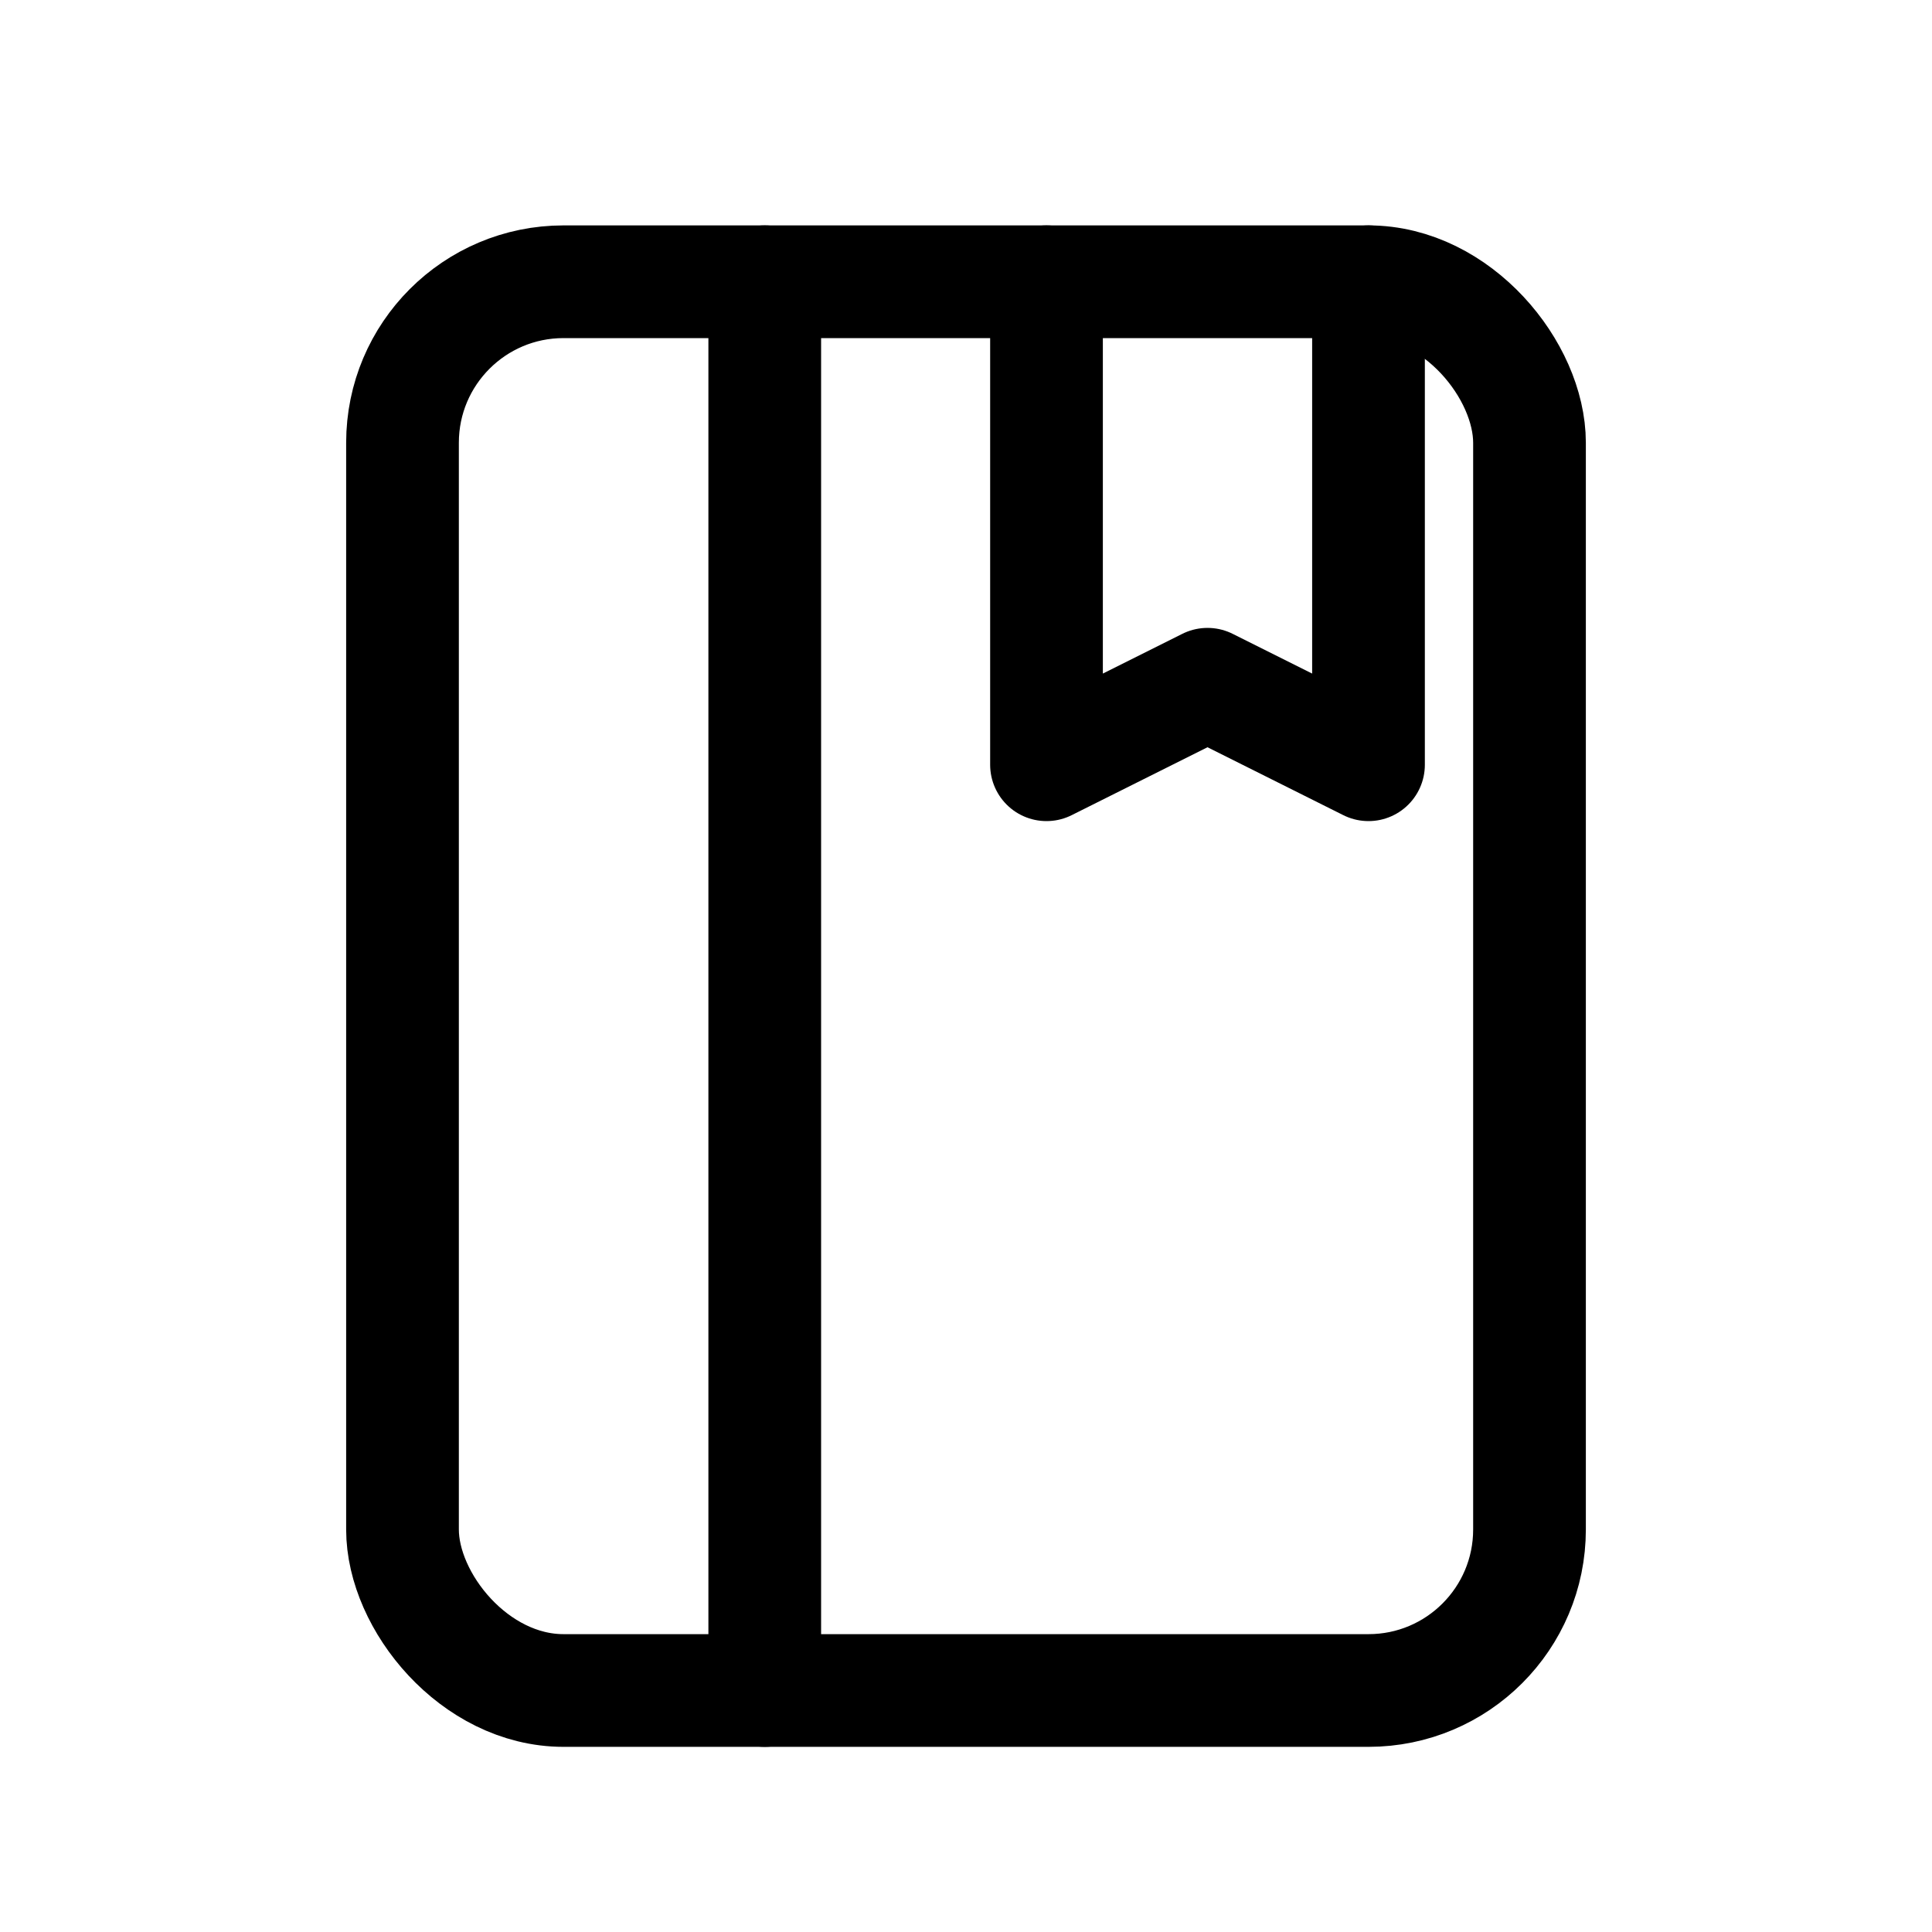 <svg xmlns="http://www.w3.org/2000/svg"
     width="24" height="24" viewBox="0 0 24 24"
     fill="none" stroke="currentColor" stroke-width="1.4"
     stroke-linecap="round" stroke-linejoin="round" aria-label="Book with Bookmark">
  <rect x="5" y="3.5" width="14" height="17.5" rx="2"/>
  <path d="M9.5 3.5v17.5"/>
  <!-- pita bookmark -->
  <path d="M13 3.5v6l2-1 2 1v-6"/>
</svg>
